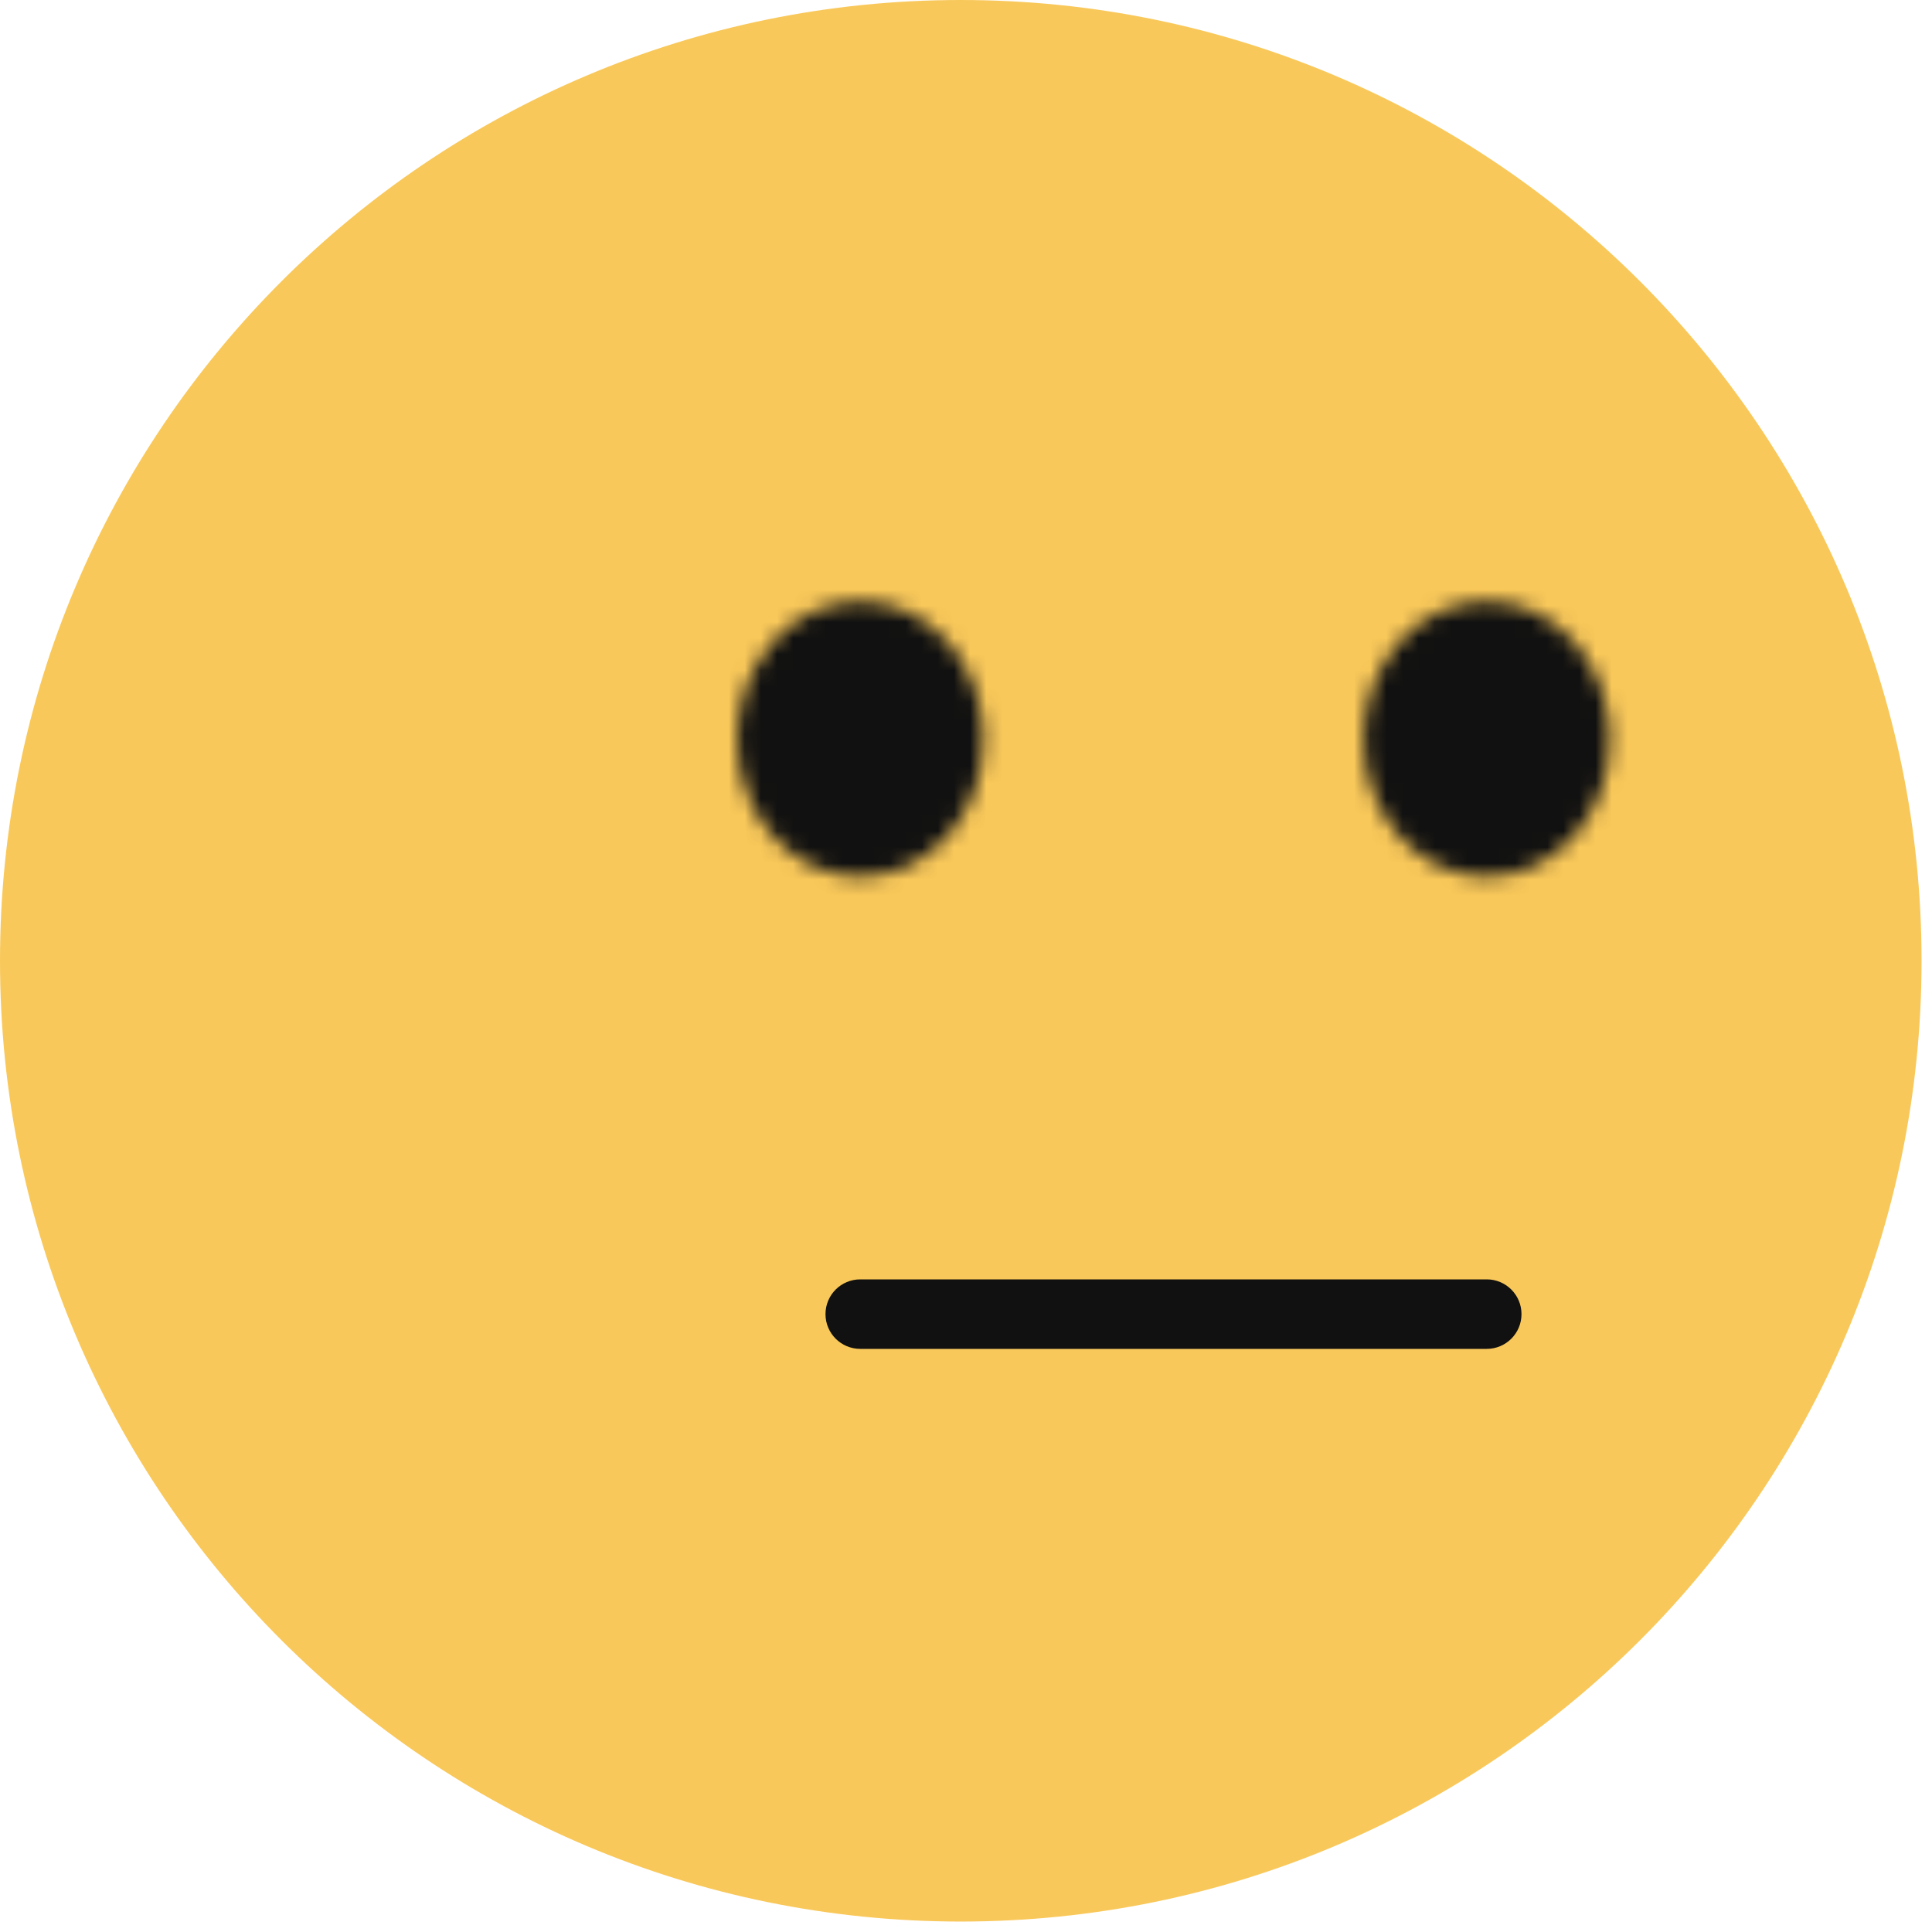 <?xml version="1.0" encoding="UTF-8"?>
<svg width="120px" height="120px" viewBox="0 0 120 120" version="1.1" xmlns="http://www.w3.org/2000/svg" xmlns:xlink="http://www.w3.org/1999/xlink">
    <!-- Generator: Sketch 52.6 (67491) - http://www.bohemiancoding.com/sketch -->
    <title>emoji-neutral</title>
    <desc>Created with Sketch.</desc>
    <defs>
        <path d="M0.085,8.776 C0.085,13.501 3.512,17.333 7.74,17.333 C11.968,17.333 15.395,13.501 15.395,8.776 C15.395,4.05 11.968,0.219 7.74,0.219 C3.512,0.219 0.085,4.05 0.085,8.776 Z" id="path-1"></path>
        <path d="M0.022,8.776 C0.022,13.501 3.449,17.333 7.676,17.333 C11.903,17.333 15.331,13.501 15.331,8.776 C15.331,4.05 11.903,0.219 7.676,0.219 C3.449,0.219 0.022,4.05 0.022,8.776 Z" id="path-3"></path>
    </defs>
    <g id="Page-1" stroke="none" stroke-width="1" fill="none" fill-rule="evenodd">
        <g id="emojis" transform="translate(-640, -640)">
            <g id="neutral" transform="translate(640, 640)">
                <path d="M59.676,119.351 C92.634,119.351 119.351,92.634 119.351,59.675 C119.351,26.718 92.634,-0 59.676,-0 C26.717,-0 -0,26.718 -0,59.675 C-0,92.634 26.717,119.351 59.676,119.351" id="Fill-1" fill="#F9C85A"></path>
                <g id="Group-5" transform="translate(84.604, 37.122)">
                    <mask id="mask-2" fill="white">
                        <use xlink:href="#path-1"></use>
                    </mask>
                    <g id="Clip-4"></g>
                    <polygon id="Fill-3" fill="#111111" mask="url(#mask-2)" points="-4.232 21.649 19.711 21.649 19.711 -4.097 -4.232 -4.097"></polygon>
                </g>
                <g id="Group-8" transform="translate(45.755, 37.122)">
                    <mask id="mask-4" fill="white">
                        <use xlink:href="#path-3"></use>
                    </mask>
                    <g id="Clip-7"></g>
                    <polygon id="Fill-6" fill="#111111" mask="url(#mask-4)" points="-4.295 21.649 19.647 21.649 19.647 -4.097 -4.295 -4.097"></polygon>
                </g>
                <path d="M92.344,83.781 L53.432,83.781 C52.239,83.781 51.273,82.815 51.273,81.623 C51.273,80.43 52.239,79.464 53.432,79.464 L92.344,79.464 C93.537,79.464 94.503,80.43 94.503,81.623 C94.503,82.815 93.537,83.781 92.344,83.781" id="Fill-9" fill="#111111"></path>
            </g>
        </g>
    </g>
</svg>
